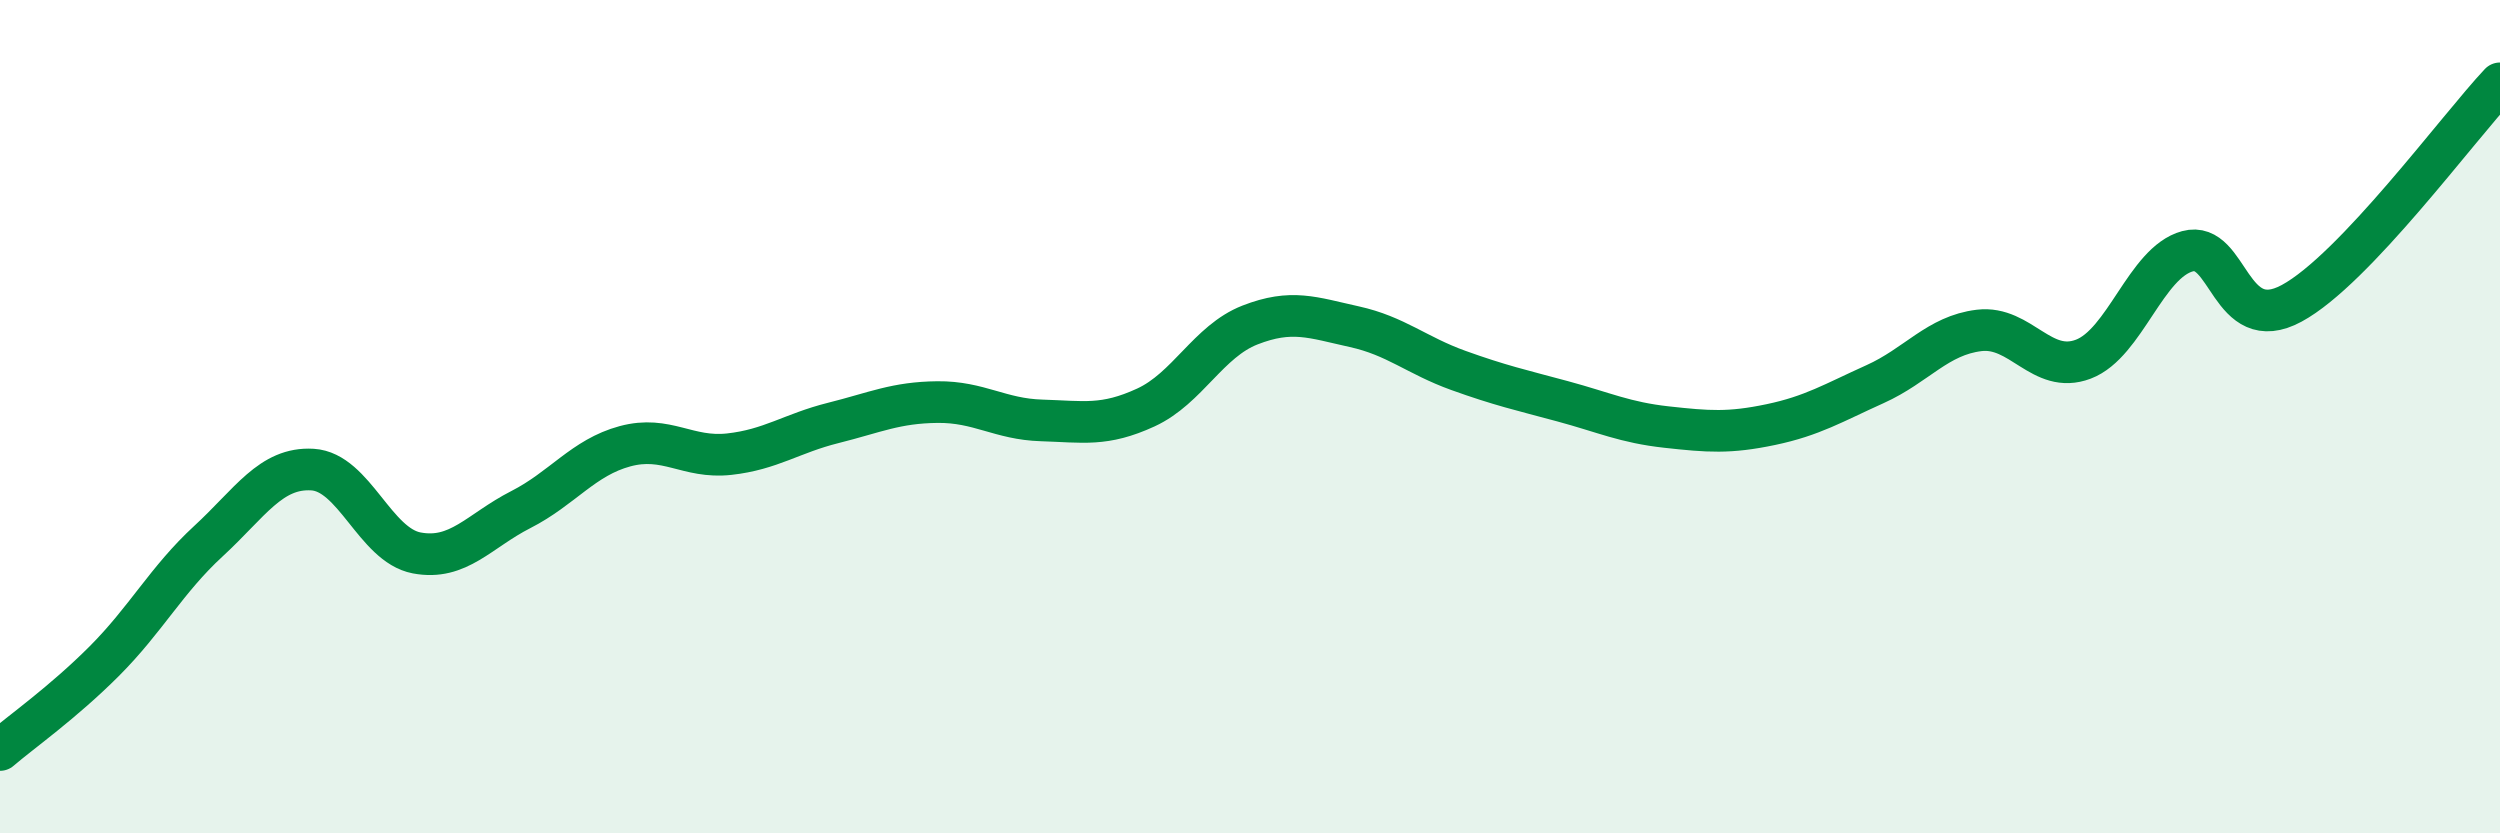 
    <svg width="60" height="20" viewBox="0 0 60 20" xmlns="http://www.w3.org/2000/svg">
      <path
        d="M 0,18 C 0.5,17.57 1.5,16.87 2.5,15.87 C 3.5,14.87 4,13.91 5,12.99 C 6,12.07 6.5,11.21 7.5,11.27 C 8.5,11.33 9,13.08 10,13.27 C 11,13.46 11.5,12.74 12.5,12.23 C 13.5,11.72 14,10.98 15,10.71 C 16,10.44 16.5,11.01 17.5,10.9 C 18.5,10.79 19,10.4 20,10.15 C 21,9.9 21.5,9.66 22.5,9.65 C 23.5,9.64 24,10.06 25,10.09 C 26,10.12 26.5,10.24 27.5,9.78 C 28.5,9.32 29,8.19 30,7.8 C 31,7.41 31.5,7.62 32.5,7.84 C 33.5,8.06 34,8.53 35,8.89 C 36,9.25 36.5,9.36 37.5,9.63 C 38.5,9.9 39,10.14 40,10.25 C 41,10.36 41.5,10.4 42.5,10.19 C 43.5,9.98 44,9.67 45,9.22 C 46,8.77 46.5,8.05 47.5,7.93 C 48.5,7.81 49,9 50,8.62 C 51,8.24 51.5,6.3 52.5,6.03 C 53.5,5.76 53.5,8.09 55,7.28 C 56.5,6.47 59,3.06 60,2L60 20L0 20Z"
        fill="#008740"
        opacity="0.1"
        stroke-linecap="round"
        stroke-linejoin="round"
      />
      <path
        d="M 0,18 C 0.5,17.57 1.5,16.87 2.5,15.87 C 3.5,14.87 4,13.91 5,12.99 C 6,12.07 6.5,11.21 7.5,11.27 C 8.5,11.33 9,13.08 10,13.27 C 11,13.46 11.5,12.74 12.5,12.23 C 13.5,11.72 14,10.98 15,10.71 C 16,10.44 16.5,11.01 17.5,10.9 C 18.5,10.79 19,10.4 20,10.15 C 21,9.9 21.5,9.66 22.5,9.65 C 23.5,9.64 24,10.06 25,10.09 C 26,10.12 26.5,10.24 27.5,9.78 C 28.5,9.32 29,8.19 30,7.8 C 31,7.41 31.5,7.62 32.5,7.84 C 33.5,8.06 34,8.53 35,8.89 C 36,9.25 36.5,9.36 37.5,9.63 C 38.5,9.9 39,10.14 40,10.25 C 41,10.36 41.5,10.4 42.5,10.19 C 43.5,9.98 44,9.67 45,9.22 C 46,8.77 46.5,8.05 47.5,7.93 C 48.5,7.81 49,9 50,8.62 C 51,8.24 51.5,6.3 52.5,6.03 C 53.5,5.76 53.5,8.09 55,7.28 C 56.5,6.47 59,3.06 60,2"
        stroke="#008740"
        stroke-width="1"
        fill="none"
        stroke-linecap="round"
        stroke-linejoin="round"
      />
    </svg>
  